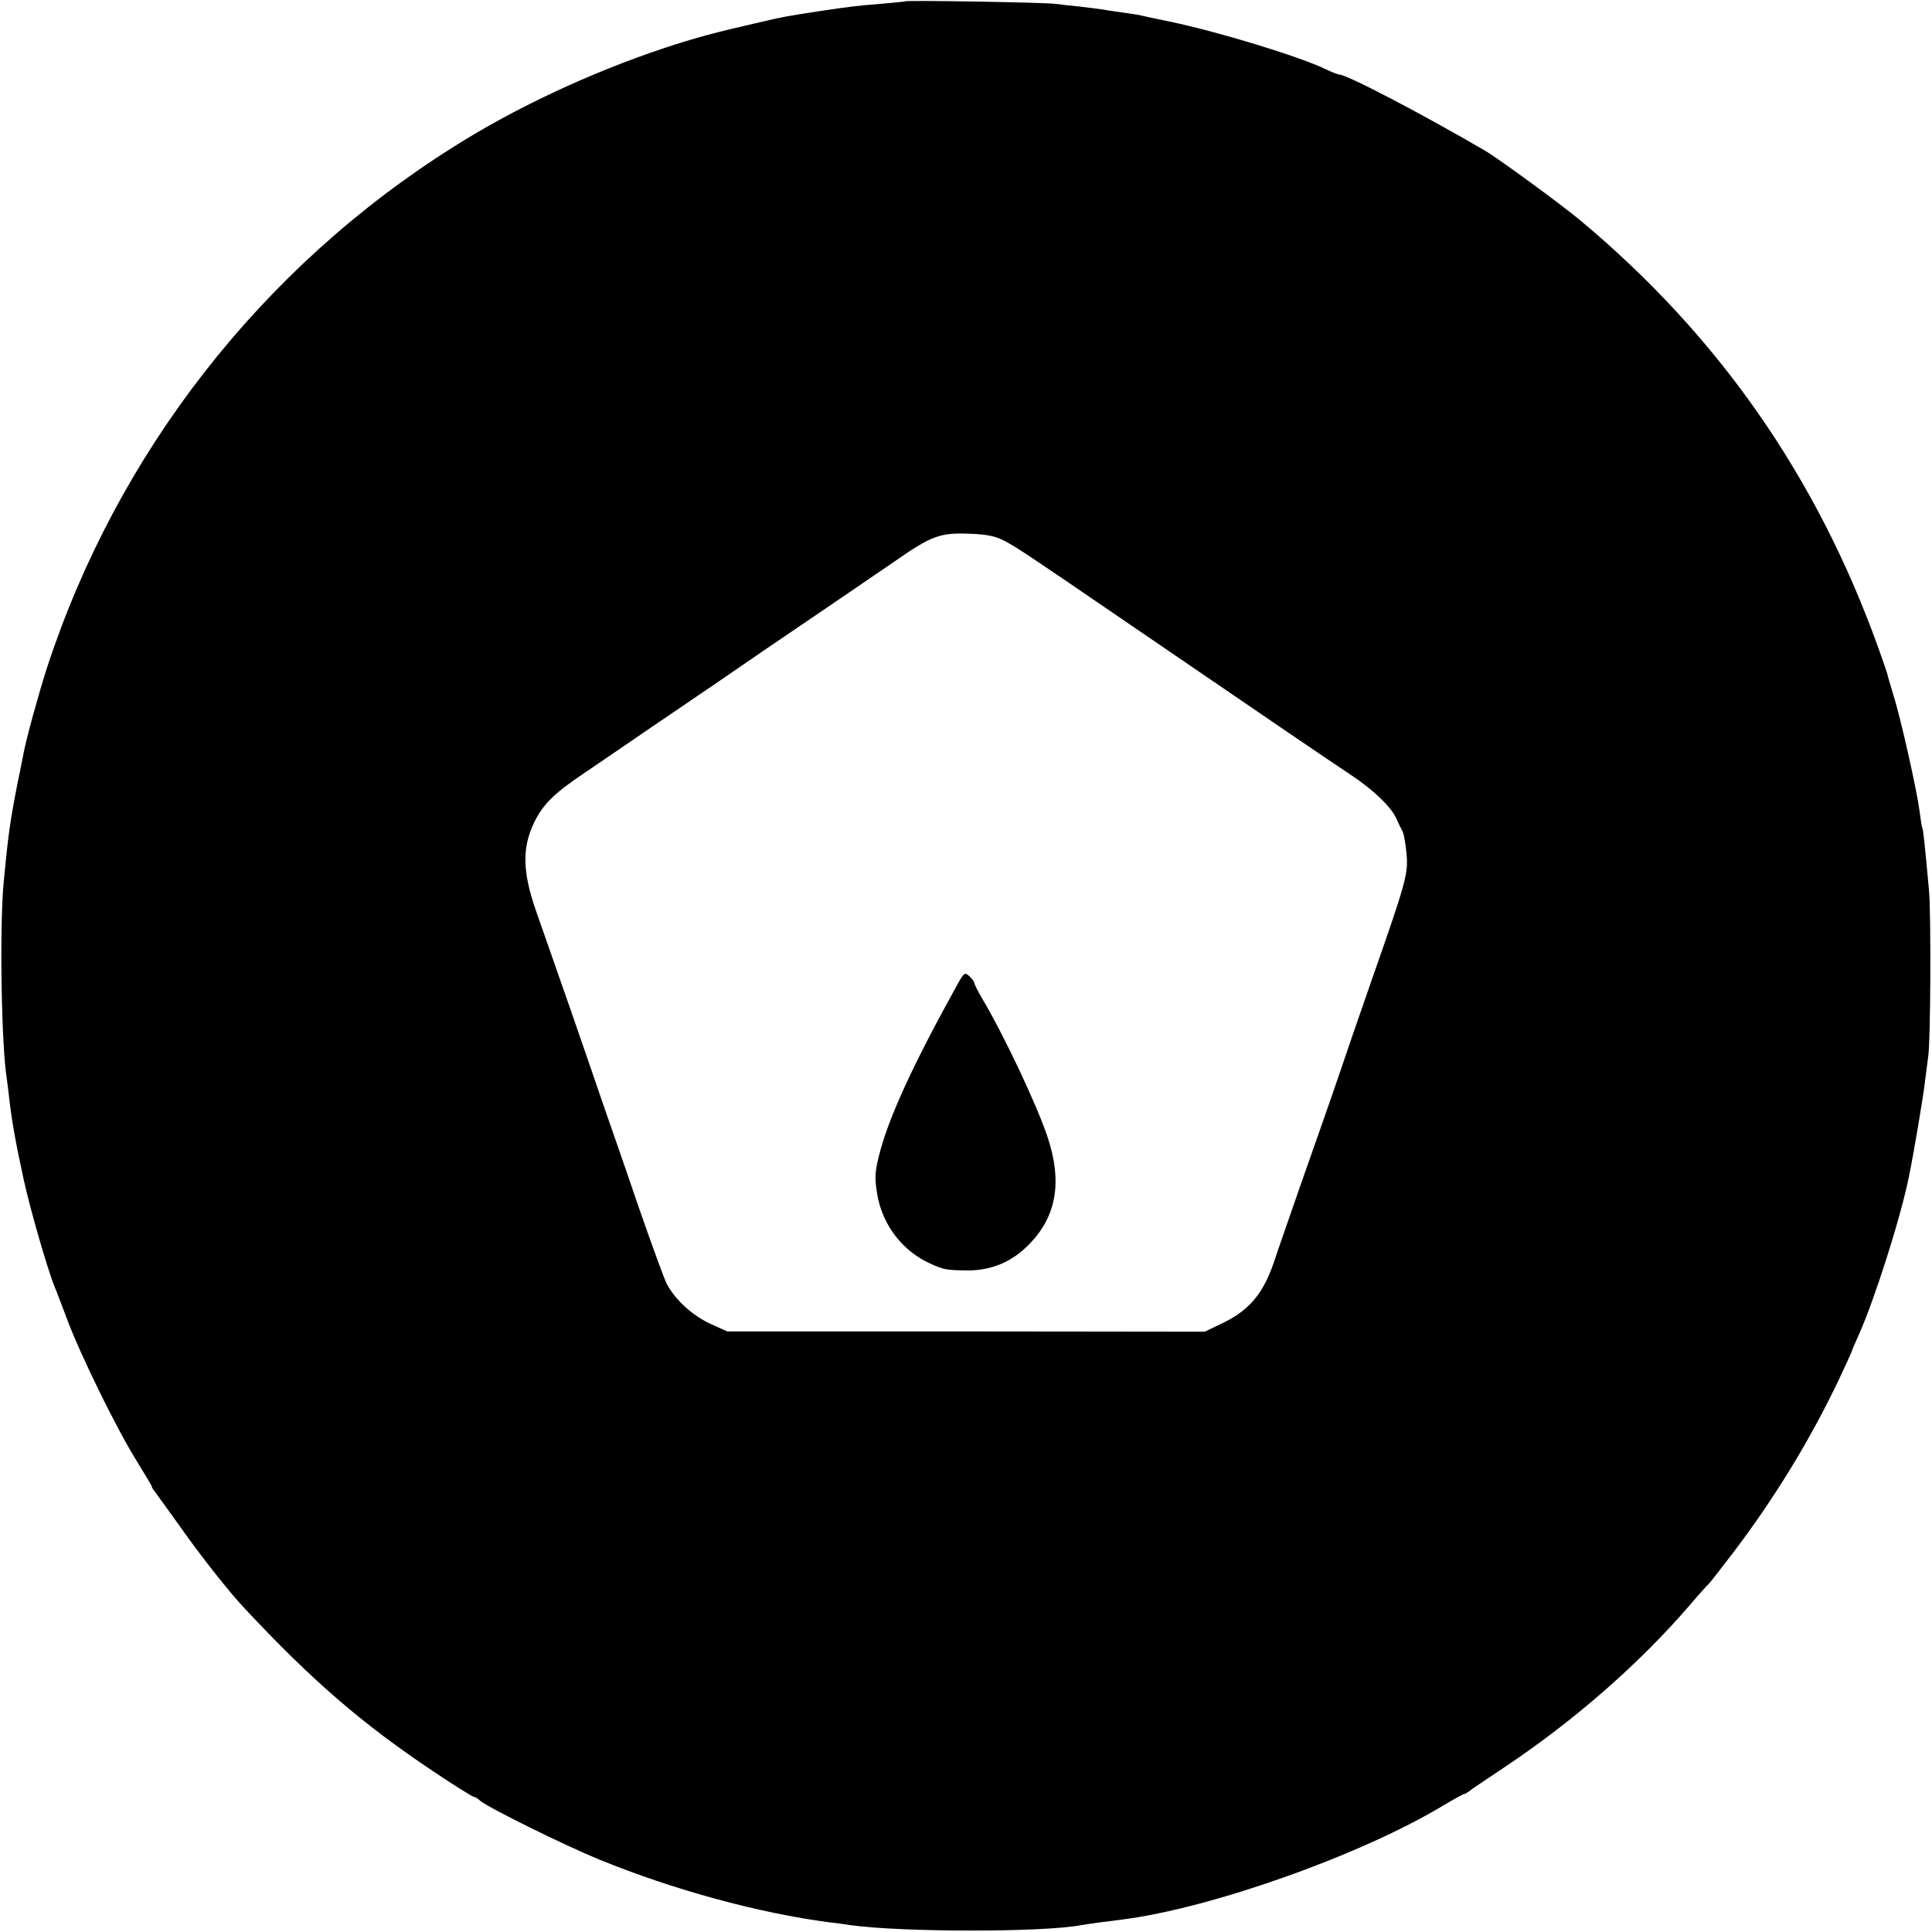 <?xml version="1.0" standalone="no"?>
<!DOCTYPE svg PUBLIC "-//W3C//DTD SVG 20010904//EN"
 "http://www.w3.org/TR/2001/REC-SVG-20010904/DTD/svg10.dtd">
<svg version="1.0" xmlns="http://www.w3.org/2000/svg"
 width="700pt" height="700pt" viewBox="0 0 700 700"
 preserveAspectRatio="xMidYMid meet">
<g transform="translate(0,700) scale(0.1,-0.1)"
fill="#000000" stroke="none">
<path d="M3278 6995 c-1 -1 -41 -5 -88 -9 -87 -7 -105 -9 -225 -27 -116 -18
-123 -19 -192 -35 -184 -42 -248 -59 -369 -99 -264 -88 -538 -216 -759 -356
-696 -437 -1220 -1109 -1475 -1889 -28 -87 -75 -256 -85 -311 -3 -13 -11 -58
-20 -99 -29 -147 -36 -200 -52 -370 -15 -165 -8 -592 12 -711 2 -13 6 -46 9
-74 9 -78 23 -156 51 -285 23 -107 88 -333 114 -395 5 -11 25 -65 46 -120 50
-132 181 -398 250 -508 30 -49 55 -90 55 -93 0 -3 4 -10 10 -17 5 -7 46 -64
91 -126 72 -103 179 -239 234 -297 243 -261 429 -421 682 -590 77 -52 145 -94
149 -94 4 0 15 -6 23 -14 29 -25 304 -161 431 -213 269 -110 577 -194 835
-228 22 -2 56 -7 75 -10 186 -26 698 -27 838 0 16 3 104 15 147 20 324 41 870
235 1167 415 37 22 70 40 73 40 3 0 11 5 18 10 7 6 62 43 122 83 253 168 492
376 678 592 33 39 63 72 67 75 4 3 44 55 90 115 152 200 284 417 388 638 23
49 42 91 42 93 0 2 11 27 24 56 57 127 151 421 182 573 17 81 54 301 59 350 4
33 9 71 11 85 9 47 11 525 3 605 -15 165 -21 220 -24 225 -2 3 -6 30 -10 60
-9 73 -68 337 -95 422 -11 37 -21 70 -21 73 0 2 -16 49 -35 102 -222 616 -576
1124 -1074 1541 -66 56 -304 230 -351 257 -235 137 -500 275 -527 275 -4 0
-26 8 -48 19 -98 47 -387 135 -562 172 -54 11 -106 22 -117 25 -11 2 -38 6
-60 9 -22 3 -51 7 -65 10 -13 2 -52 7 -86 11 -33 3 -74 8 -90 10 -32 5 -540
14 -546 9z m360 -1954 c43 -22 85 -50 452 -301 179 -122 331 -226 605 -413 72
-49 161 -109 200 -135 80 -53 144 -114 164 -157 7 -17 18 -38 23 -48 5 -10 11
-46 14 -80 7 -73 -1 -101 -131 -472 -48 -137 -95 -275 -105 -305 -10 -30 -48
-140 -85 -245 -37 -104 -84 -239 -105 -300 -21 -60 -46 -132 -55 -160 -40
-116 -92 -176 -194 -223 l-56 -27 -865 1 -865 0 -62 28 c-65 30 -128 88 -158
146 -9 18 -56 147 -105 288 -48 142 -105 304 -125 362 -20 58 -47 137 -60 175
-22 64 -88 255 -183 525 -48 138 -51 225 -9 315 32 68 71 108 178 180 41 28
153 104 249 170 96 65 209 142 250 170 91 63 195 134 400 273 85 58 189 129
230 157 135 94 166 106 275 101 59 -2 91 -8 123 -25z"/>
<path d="M3471 3437 c-163 -294 -254 -491 -287 -627 -15 -62 -15 -80 -5 -141
20 -110 92 -202 191 -247 51 -23 58 -24 137 -25 85 0 160 31 221 94 101 102
122 229 66 394 -39 115 -155 361 -233 493 -17 29 -31 56 -31 61 0 4 -8 15 -18
24 -16 15 -19 13 -41 -26z"/>
</g>
</svg>
